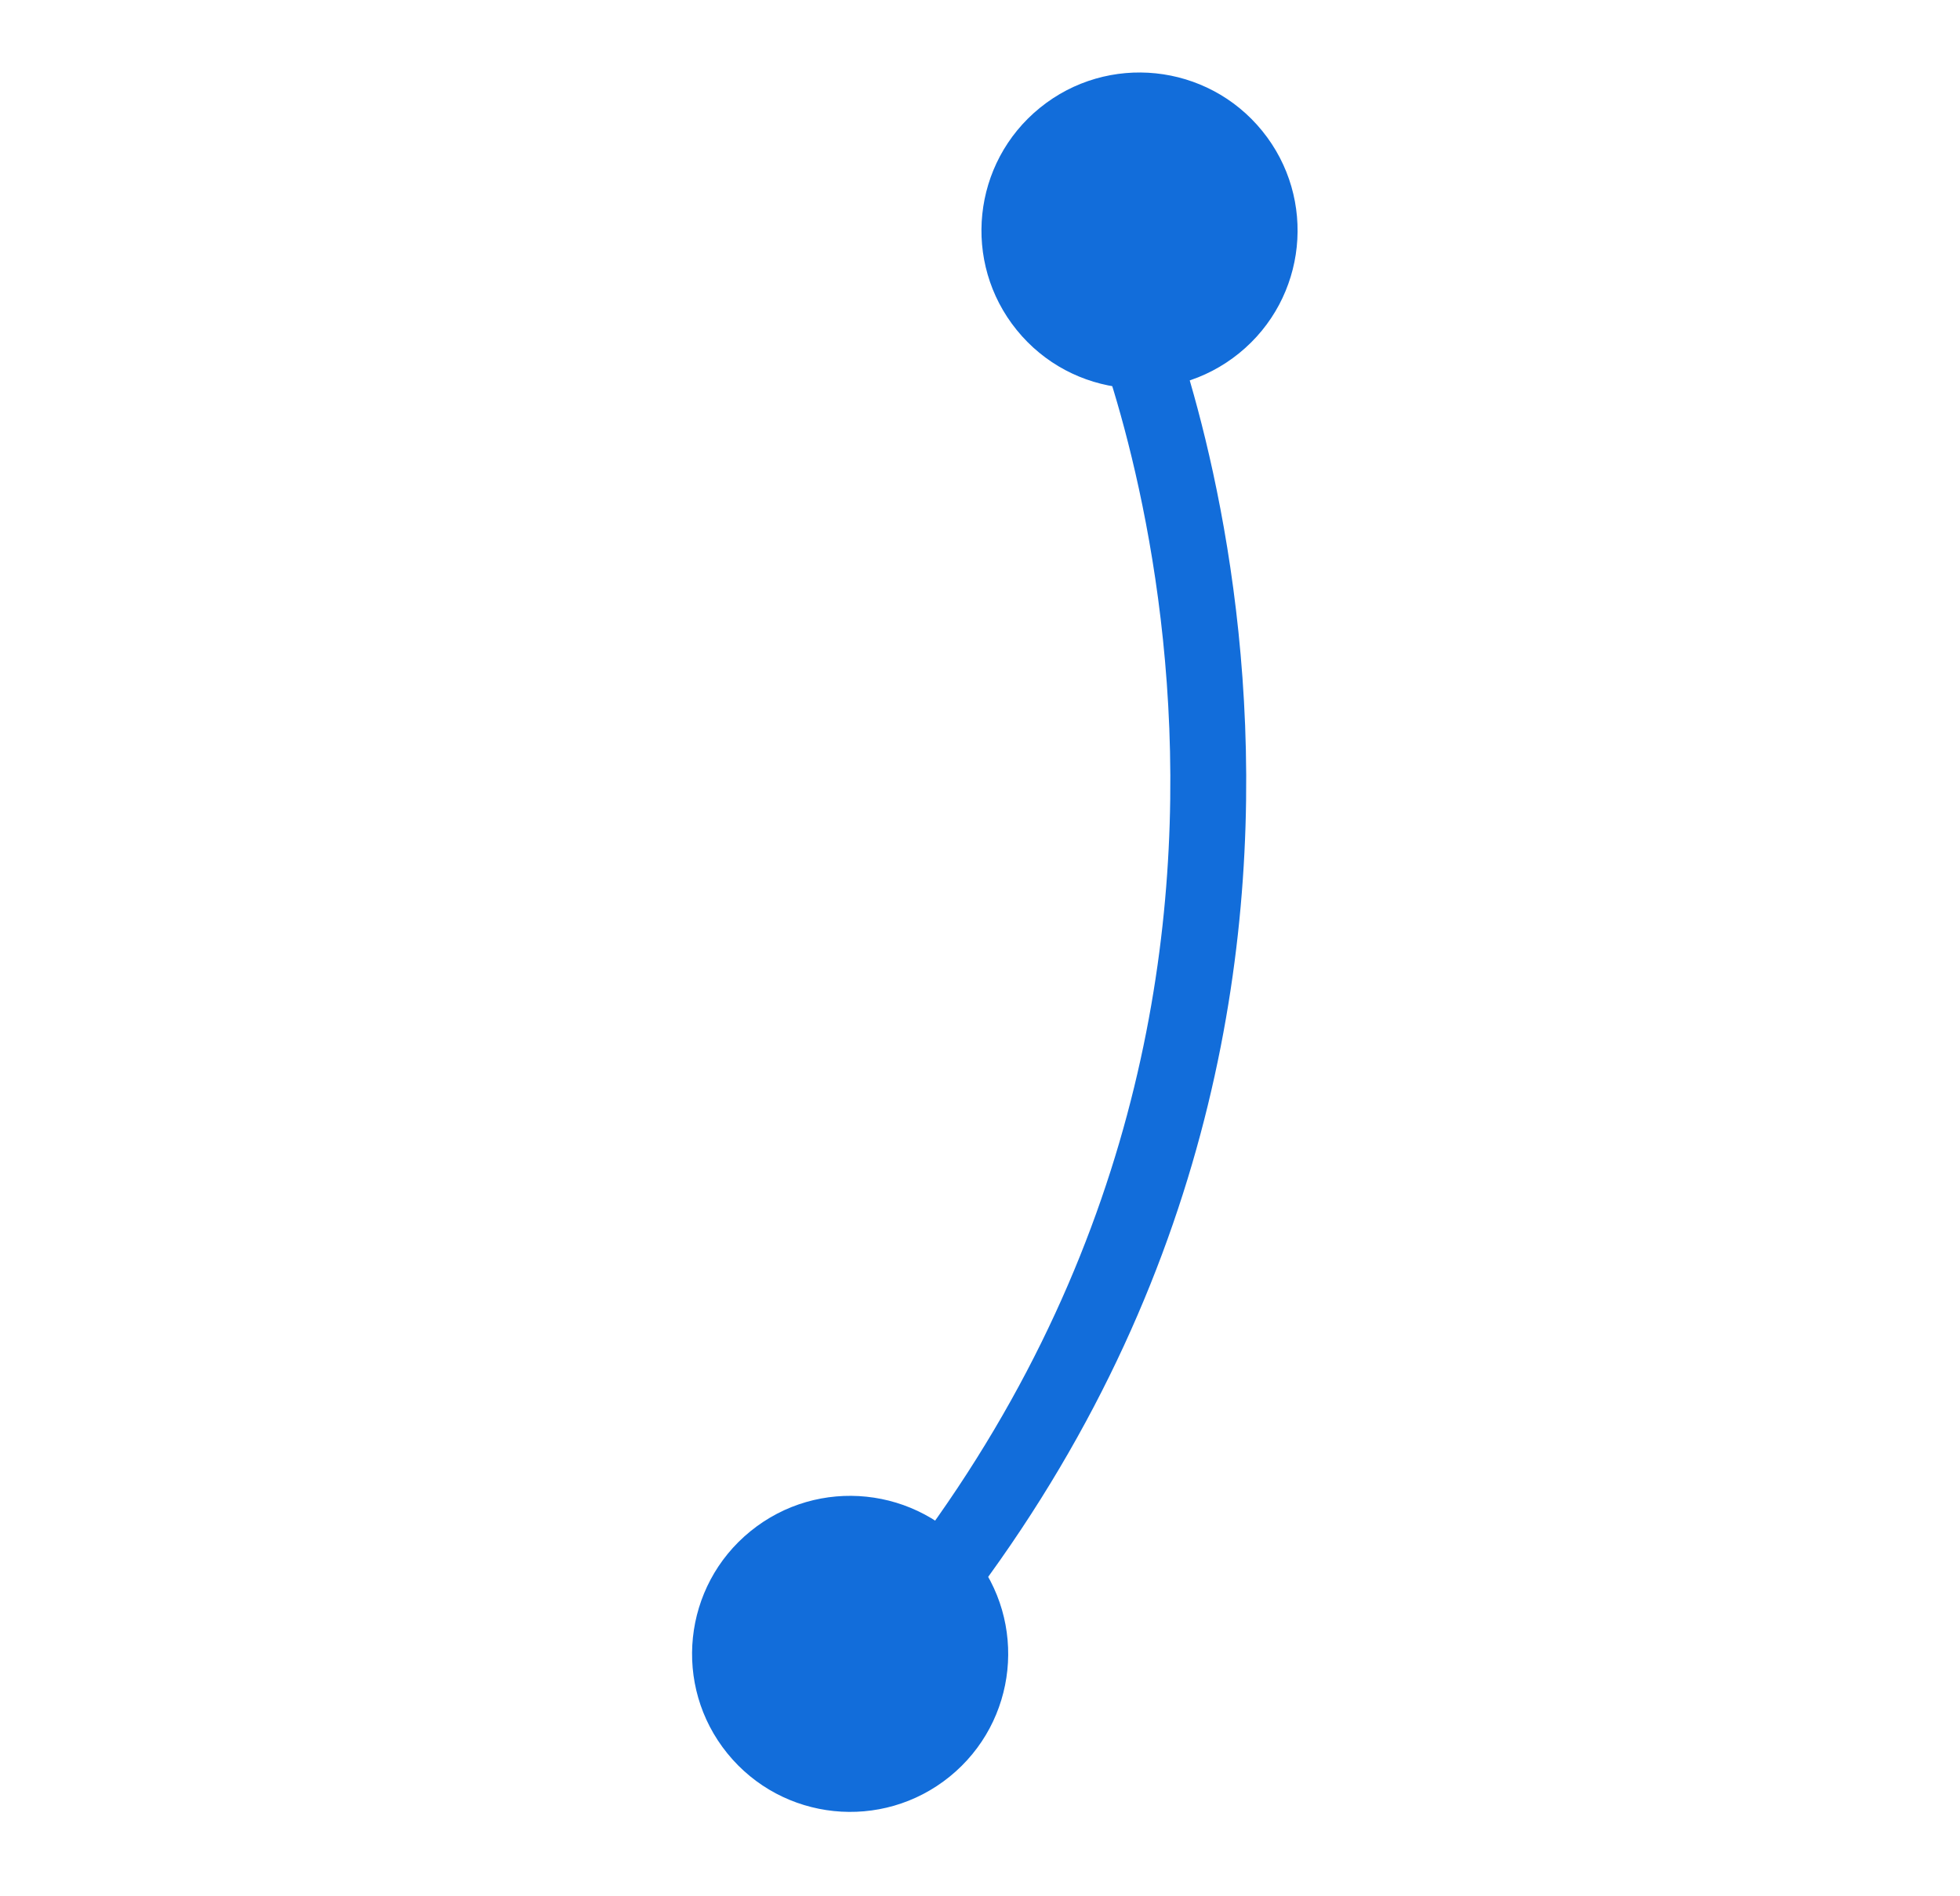 <svg width="31" height="30" viewBox="0 0 31 30" fill="none" xmlns="http://www.w3.org/2000/svg">
<path d="M14.25 25.75C22.5 15.75 17.75 4.75 17.75 4.75" stroke="#126DDA" stroke-width="1.2"/>
<circle cx="18.023" cy="3.647" r="2.5" transform="rotate(140.942 18.023 3.647)" fill="#126DDA"/>
<circle cx="13.446" cy="26.165" r="2.5" transform="rotate(140.942 13.446 26.165)" fill="#126DDA"/>
</svg>
